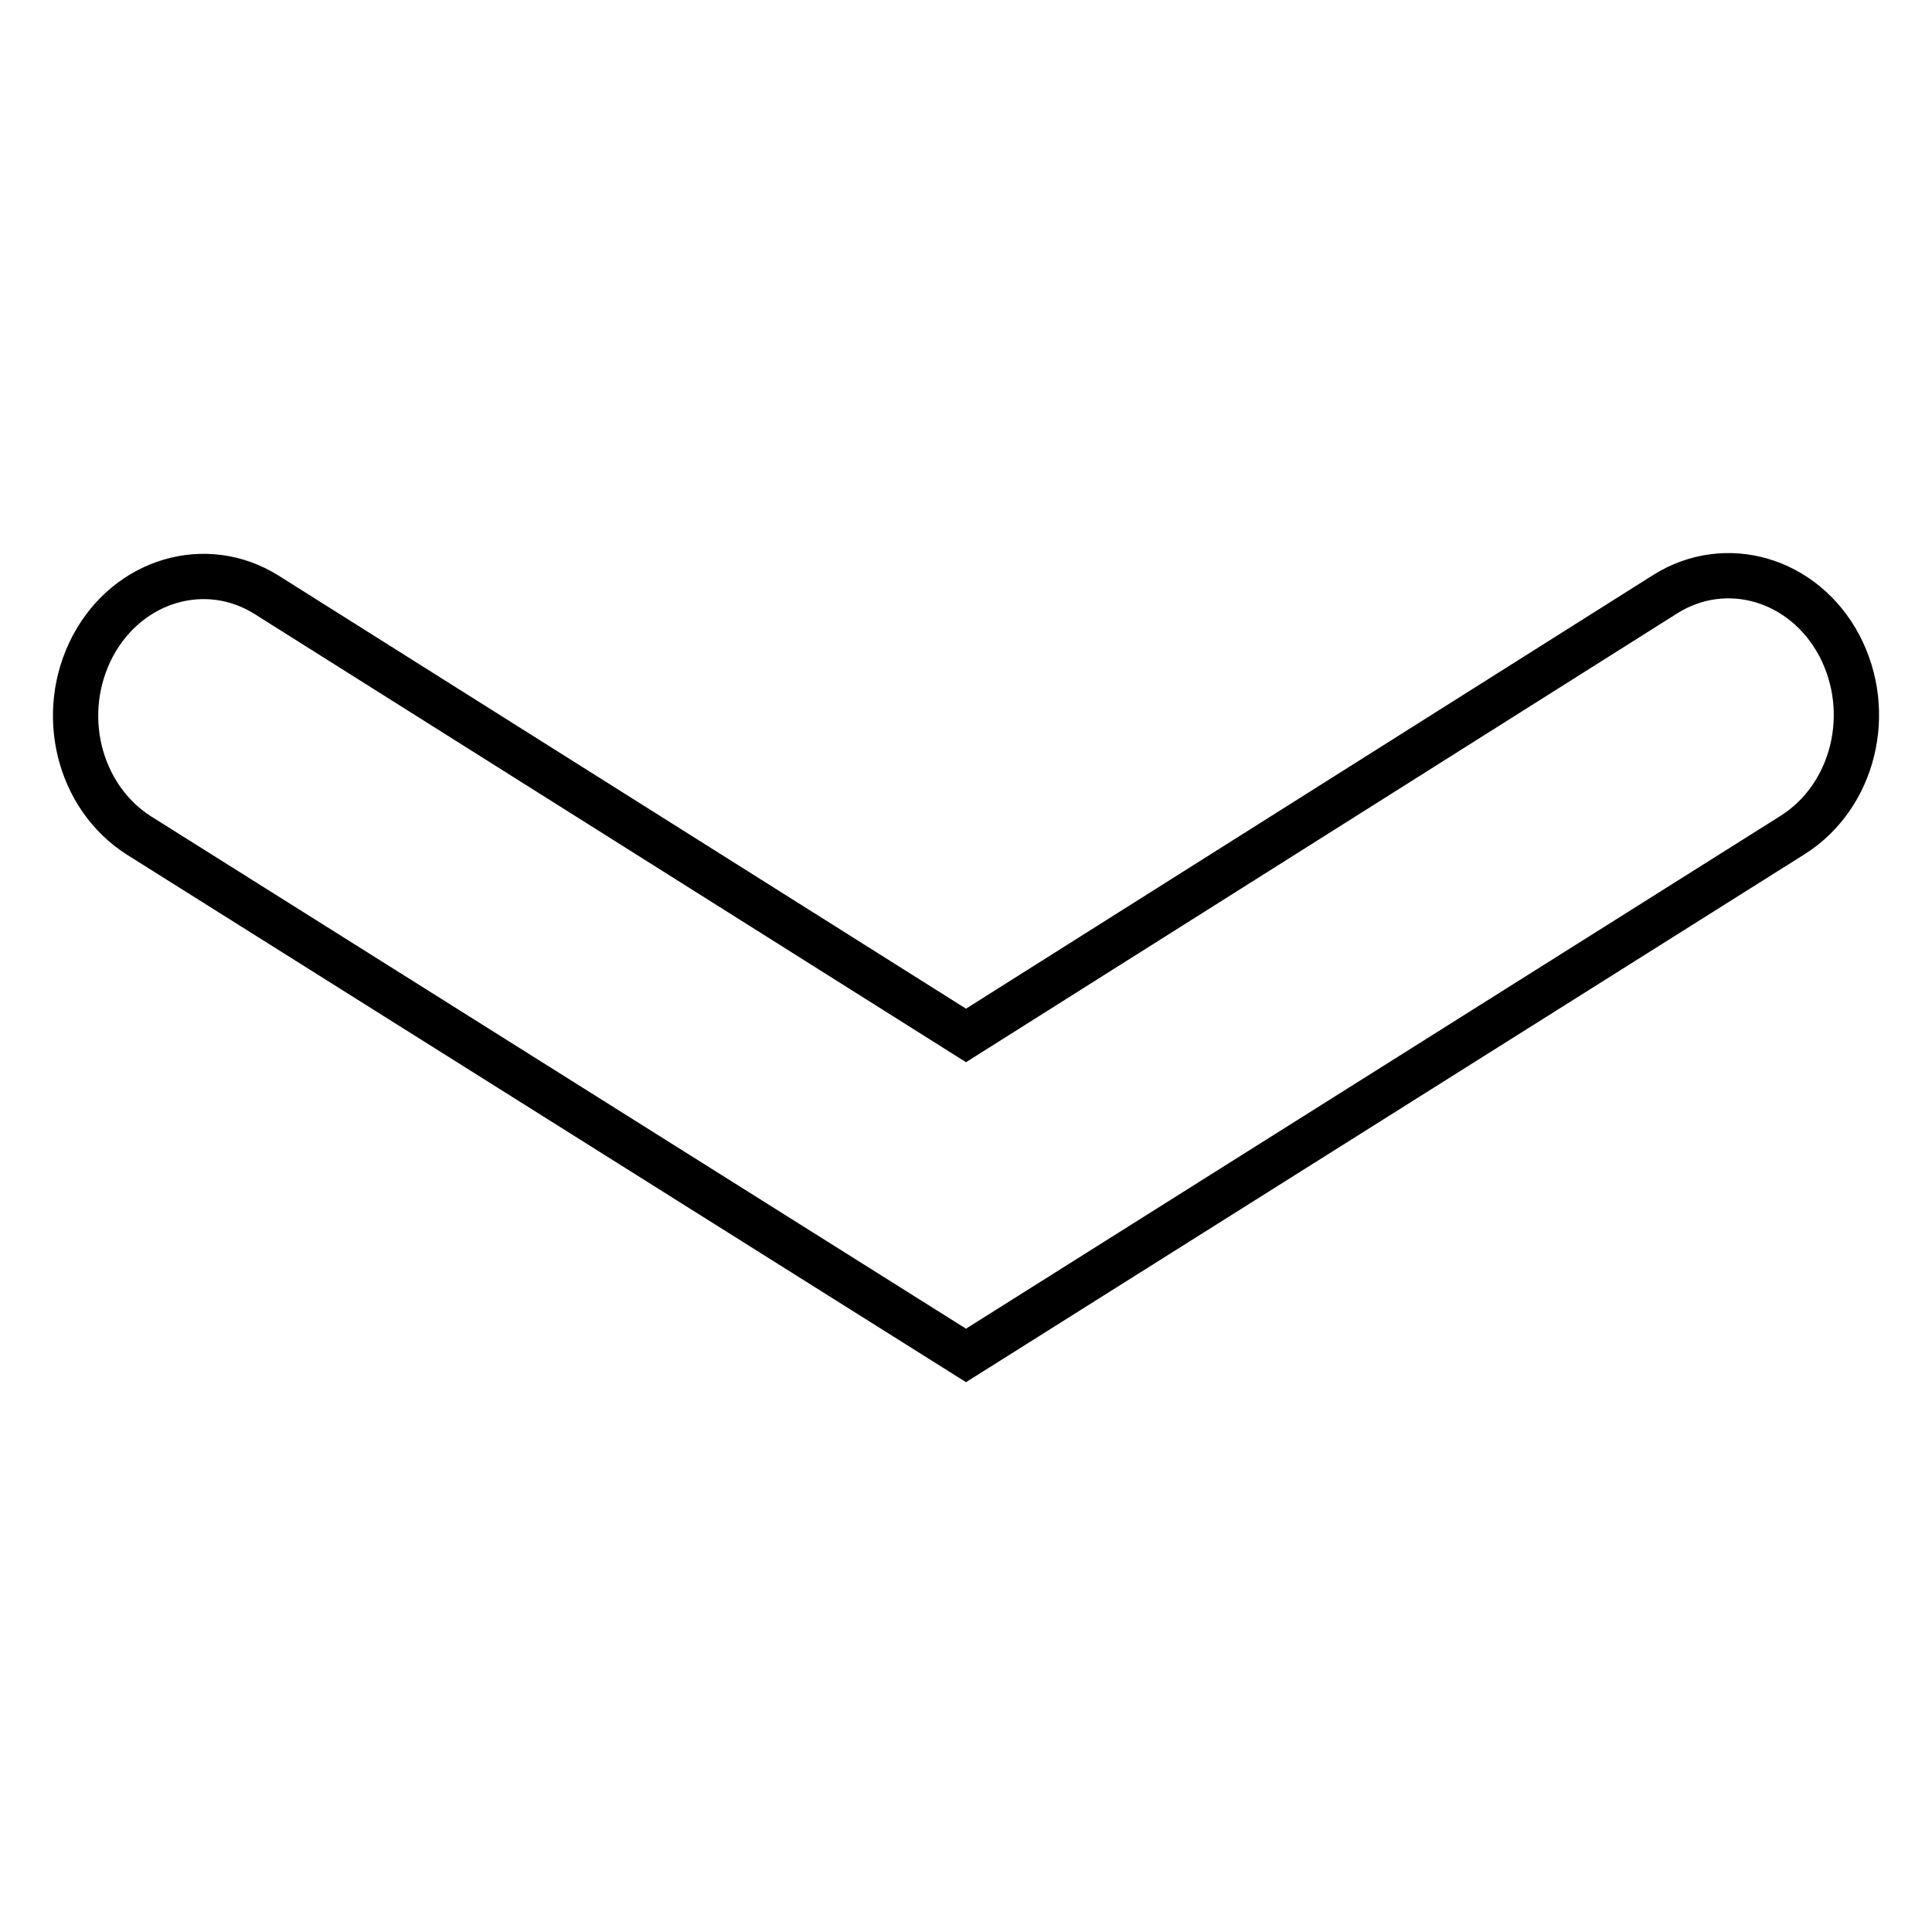 <?xml version="1.0" encoding="utf-8"?>
<!-- Svg Vector Icons : http://www.onlinewebfonts.com/icon -->
<!DOCTYPE svg PUBLIC "-//W3C//DTD SVG 1.1//EN" "http://www.w3.org/Graphics/SVG/1.1/DTD/svg11.dtd">
<svg version="1.1" xmlns="http://www.w3.org/2000/svg" xmlns:xlink="http://www.w3.org/1999/xlink" x="0px" y="0px" viewBox="0 0 256 256" enable-background="new 0 0 256 256" xml:space="preserve">
<g><g><path stroke-width="6" fill-opacity="0" stroke="#000000"  d="M128,179.6l109.6-69c8-5.1,10.8-16.2,6.1-25.1c-4.7-8.8-15-11.8-23-6.8L128,137.2L35.3,78.8c-8-5-18.3-2-23,6.8c-4.7,8.9-1.9,20,6.1,25.1L128,179.6z"/></g></g>
</svg>